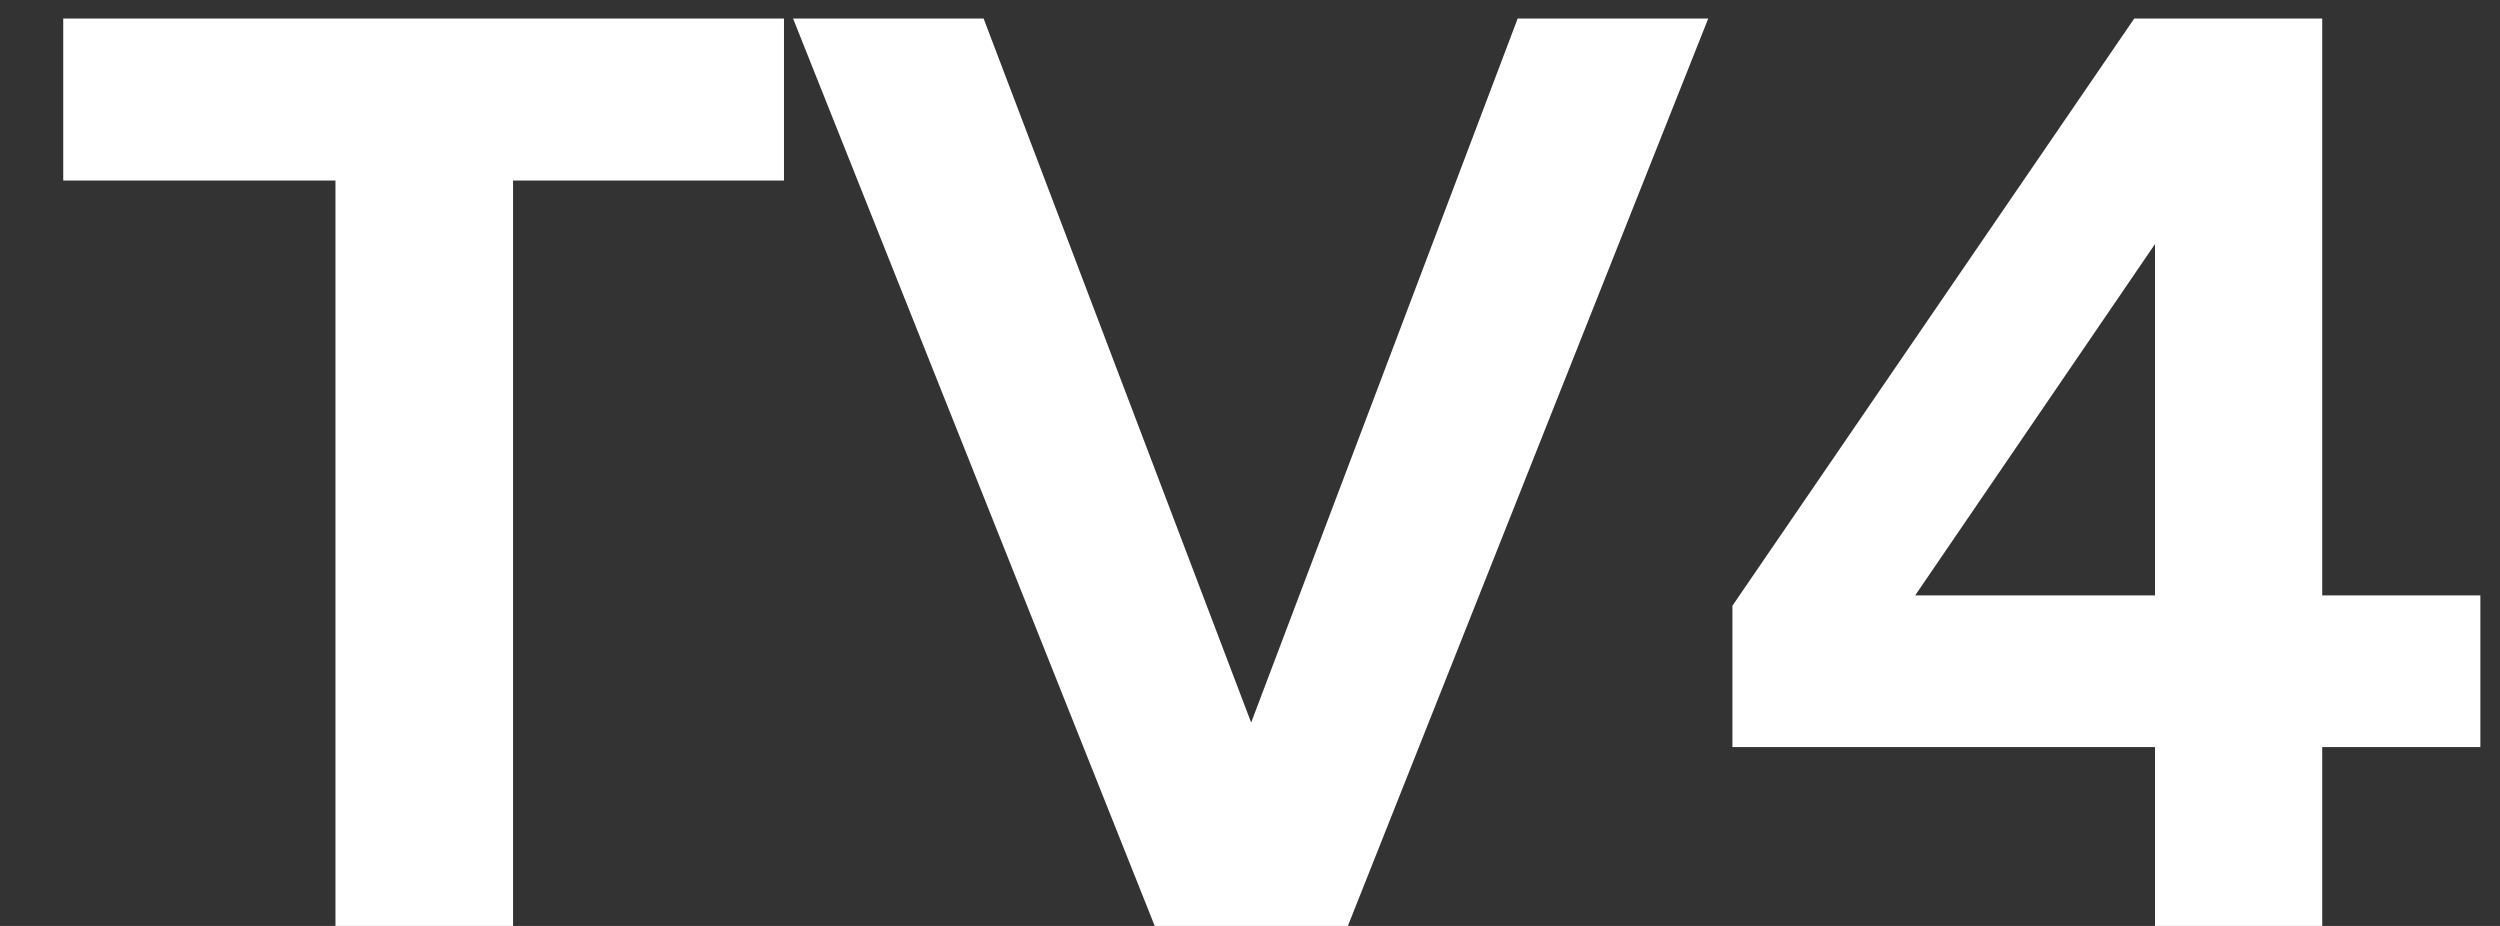 <svg width="27" height="10" viewBox="0 0 27 10" fill="none" xmlns="http://www.w3.org/2000/svg">
<rect x="0" y="0" width="27" height="10" fill="#333333" stroke="none"/>
<path d="M3.623 10V1.95H0.683V0.2H8.467V1.95H5.541V10H3.623ZM12.681 10L16.391 0.2H18.449L14.557 10H12.681ZM12.471 10L8.565 0.2H10.623L14.347 10H12.471ZM23.274 10V8.068H18.71V6.542L23.05 0.2H25.08V6.43H26.788V8.068H25.08V10H23.274ZM20.684 6.43H23.274V2.636L20.684 6.43Z" fill="white"/>
</svg>

